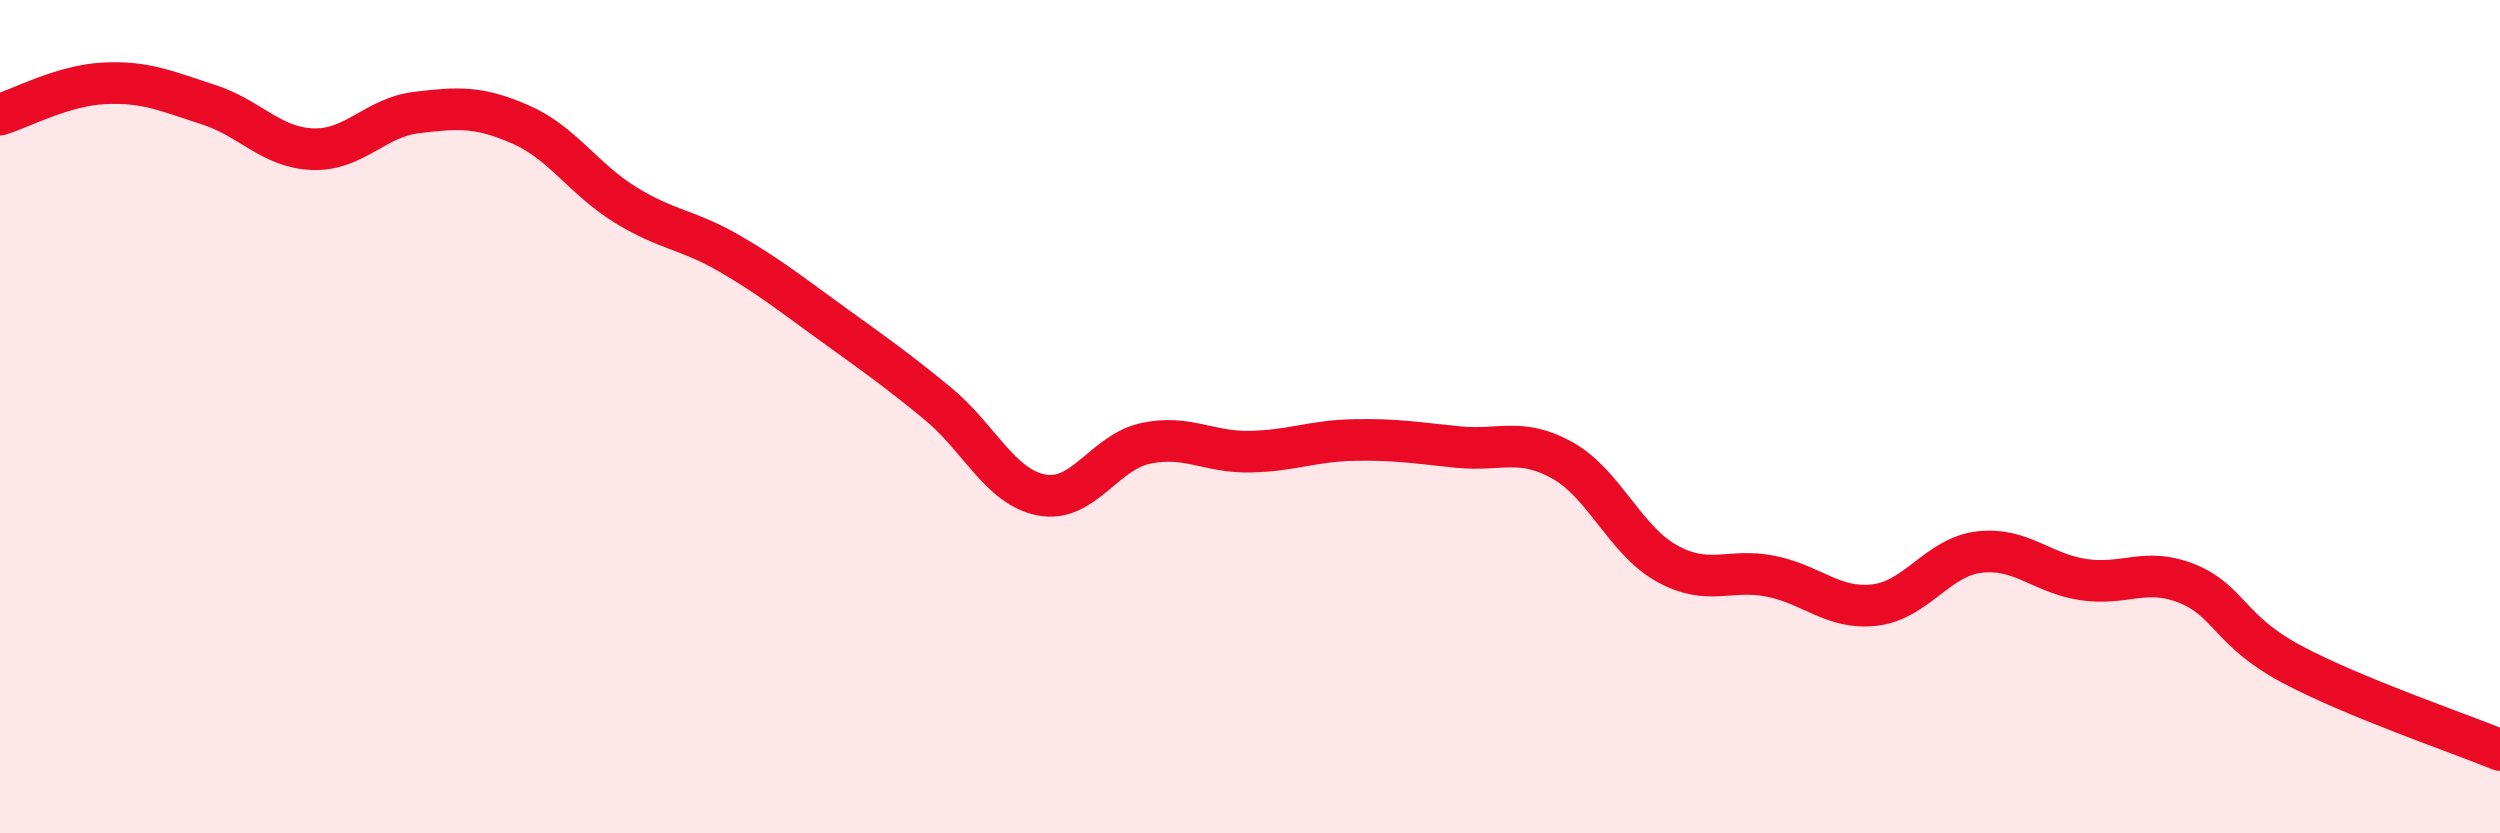 
    <svg width="60" height="20" viewBox="0 0 60 20" xmlns="http://www.w3.org/2000/svg">
      <path
        d="M 0,2.75 C 0.5,2.6 1.5,2.05 2.5,2 C 3.5,1.95 4,2.19 5,2.51 C 6,2.83 6.5,3.54 7.5,3.58 C 8.5,3.62 9,2.82 10,2.7 C 11,2.58 11.5,2.55 12.5,2.99 C 13.5,3.43 14,4.29 15,4.91 C 16,5.53 16.5,5.5 17.5,6.08 C 18.5,6.66 19,7.07 20,7.79 C 21,8.51 21.5,8.86 22.5,9.68 C 23.5,10.5 24,11.69 25,11.88 C 26,12.07 26.5,10.85 27.5,10.64 C 28.5,10.43 29,10.86 30,10.84 C 31,10.82 31.5,10.58 32.5,10.56 C 33.5,10.54 34,10.63 35,10.73 C 36,10.83 36.5,10.49 37.5,11.05 C 38.5,11.61 39,12.96 40,13.52 C 41,14.08 41.5,13.63 42.5,13.83 C 43.5,14.03 44,14.64 45,14.52 C 46,14.4 46.5,13.37 47.5,13.25 C 48.5,13.13 49,13.76 50,13.91 C 51,14.06 51.5,13.6 52.5,14.01 C 53.5,14.42 53.5,15.14 55,15.94 C 56.5,16.74 59,17.59 60,18L60 20L0 20Z"
        fill="#EB0A25"
        opacity="0.1"
        stroke-linecap="round"
        stroke-linejoin="round"
      />
      <path
        d="M 0,2.75 C 0.5,2.6 1.5,2.05 2.5,2 C 3.5,1.95 4,2.19 5,2.51 C 6,2.83 6.5,3.54 7.5,3.58 C 8.5,3.62 9,2.82 10,2.7 C 11,2.58 11.5,2.55 12.5,2.99 C 13.5,3.43 14,4.29 15,4.91 C 16,5.53 16.5,5.5 17.5,6.08 C 18.5,6.66 19,7.07 20,7.79 C 21,8.51 21.5,8.86 22.5,9.68 C 23.5,10.5 24,11.69 25,11.88 C 26,12.07 26.5,10.85 27.5,10.64 C 28.5,10.43 29,10.86 30,10.84 C 31,10.82 31.5,10.58 32.5,10.56 C 33.5,10.54 34,10.63 35,10.73 C 36,10.83 36.5,10.49 37.5,11.05 C 38.5,11.61 39,12.96 40,13.52 C 41,14.08 41.5,13.63 42.5,13.83 C 43.5,14.03 44,14.64 45,14.52 C 46,14.4 46.5,13.37 47.5,13.25 C 48.5,13.13 49,13.76 50,13.91 C 51,14.06 51.5,13.6 52.5,14.01 C 53.5,14.42 53.5,15.14 55,15.94 C 56.5,16.74 59,17.59 60,18"
        stroke="#EB0A25"
        stroke-width="1"
        fill="none"
        stroke-linecap="round"
        stroke-linejoin="round"
      />
    </svg>
  